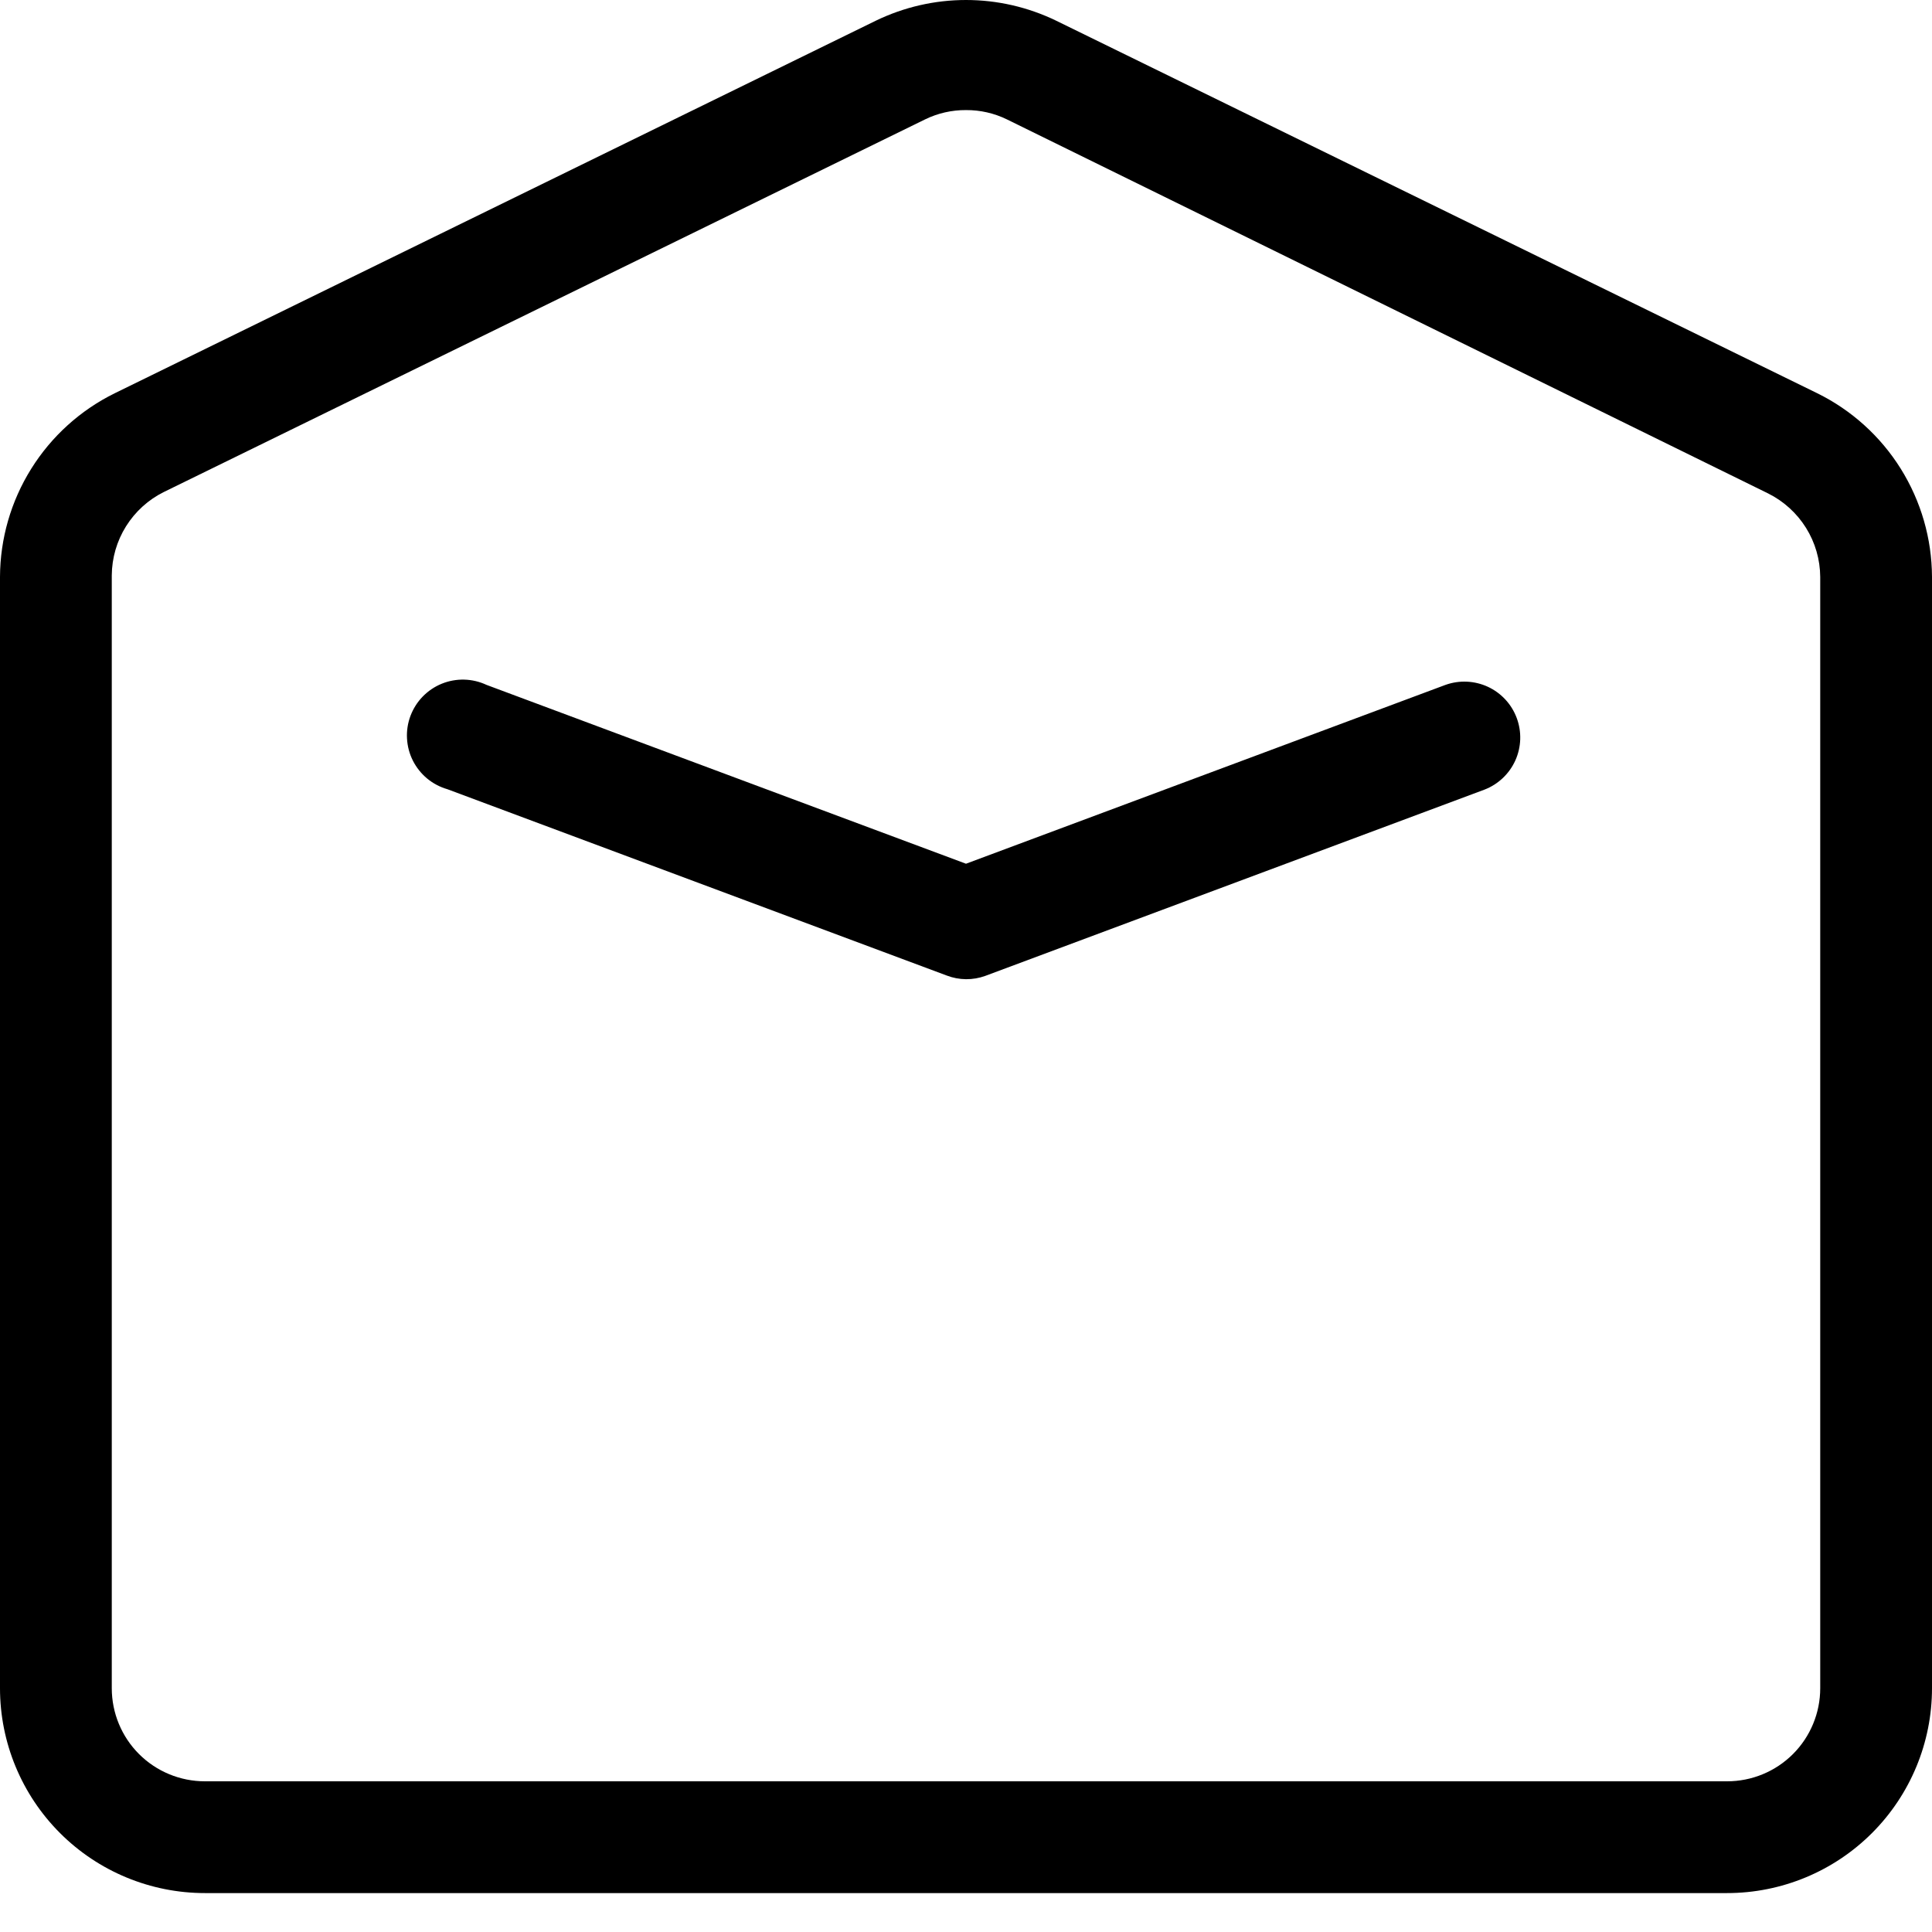 <svg xmlns="http://www.w3.org/2000/svg" width="48" height="48" viewBox="0 0 48 48" fill="none"><path d="M42.909 47.033H5.091C3.741 47.033 2.446 46.497 1.491 45.542C0.536 44.587 0 43.293 0 41.943V14.333C0.004 13.382 0.272 12.452 0.776 11.646C1.28 10.839 1.998 10.19 2.851 9.77L21.76 0.514C22.458 0.176 23.224 0 24 0C24.776 0 25.542 0.176 26.24 0.514L45.149 9.77C46.002 10.19 46.72 10.839 47.224 11.646C47.727 12.452 47.996 13.382 48 14.333V41.943C48 43.293 47.464 44.587 46.509 45.542C45.554 46.497 44.26 47.033 42.909 47.033ZM24 2.735C23.647 2.733 23.299 2.812 22.982 2.967L4.072 12.223C3.686 12.414 3.36 12.71 3.131 13.076C2.902 13.442 2.78 13.864 2.777 14.296V41.943C2.777 42.556 3.02 43.145 3.454 43.579C3.888 44.013 4.477 44.256 5.091 44.256H42.909C43.523 44.256 44.112 44.013 44.546 43.579C44.98 43.145 45.223 42.556 45.223 41.943V14.333C45.22 13.901 45.098 13.479 44.869 13.113C44.64 12.747 44.314 12.451 43.928 12.259L25.018 2.967C24.701 2.812 24.353 2.733 24 2.735Z" fill="black"></path><path d="M24 24.328C23.835 24.326 23.672 24.295 23.519 24.236L11.116 19.608C10.932 19.555 10.761 19.465 10.613 19.343C10.465 19.22 10.345 19.069 10.258 18.898C10.172 18.727 10.122 18.539 10.112 18.348C10.101 18.157 10.131 17.965 10.198 17.786C10.266 17.606 10.369 17.443 10.503 17.305C10.637 17.168 10.797 17.059 10.975 16.987C11.152 16.915 11.343 16.88 11.534 16.885C11.726 16.89 11.915 16.935 12.088 17.016L24 21.459L35.912 17.016C36.256 16.893 36.634 16.91 36.966 17.063C37.297 17.217 37.555 17.495 37.682 17.837C37.81 18.179 37.798 18.558 37.649 18.891C37.499 19.224 37.224 19.485 36.884 19.617L24.481 24.245C24.327 24.301 24.164 24.329 24 24.328Z" fill="black"></path></svg>